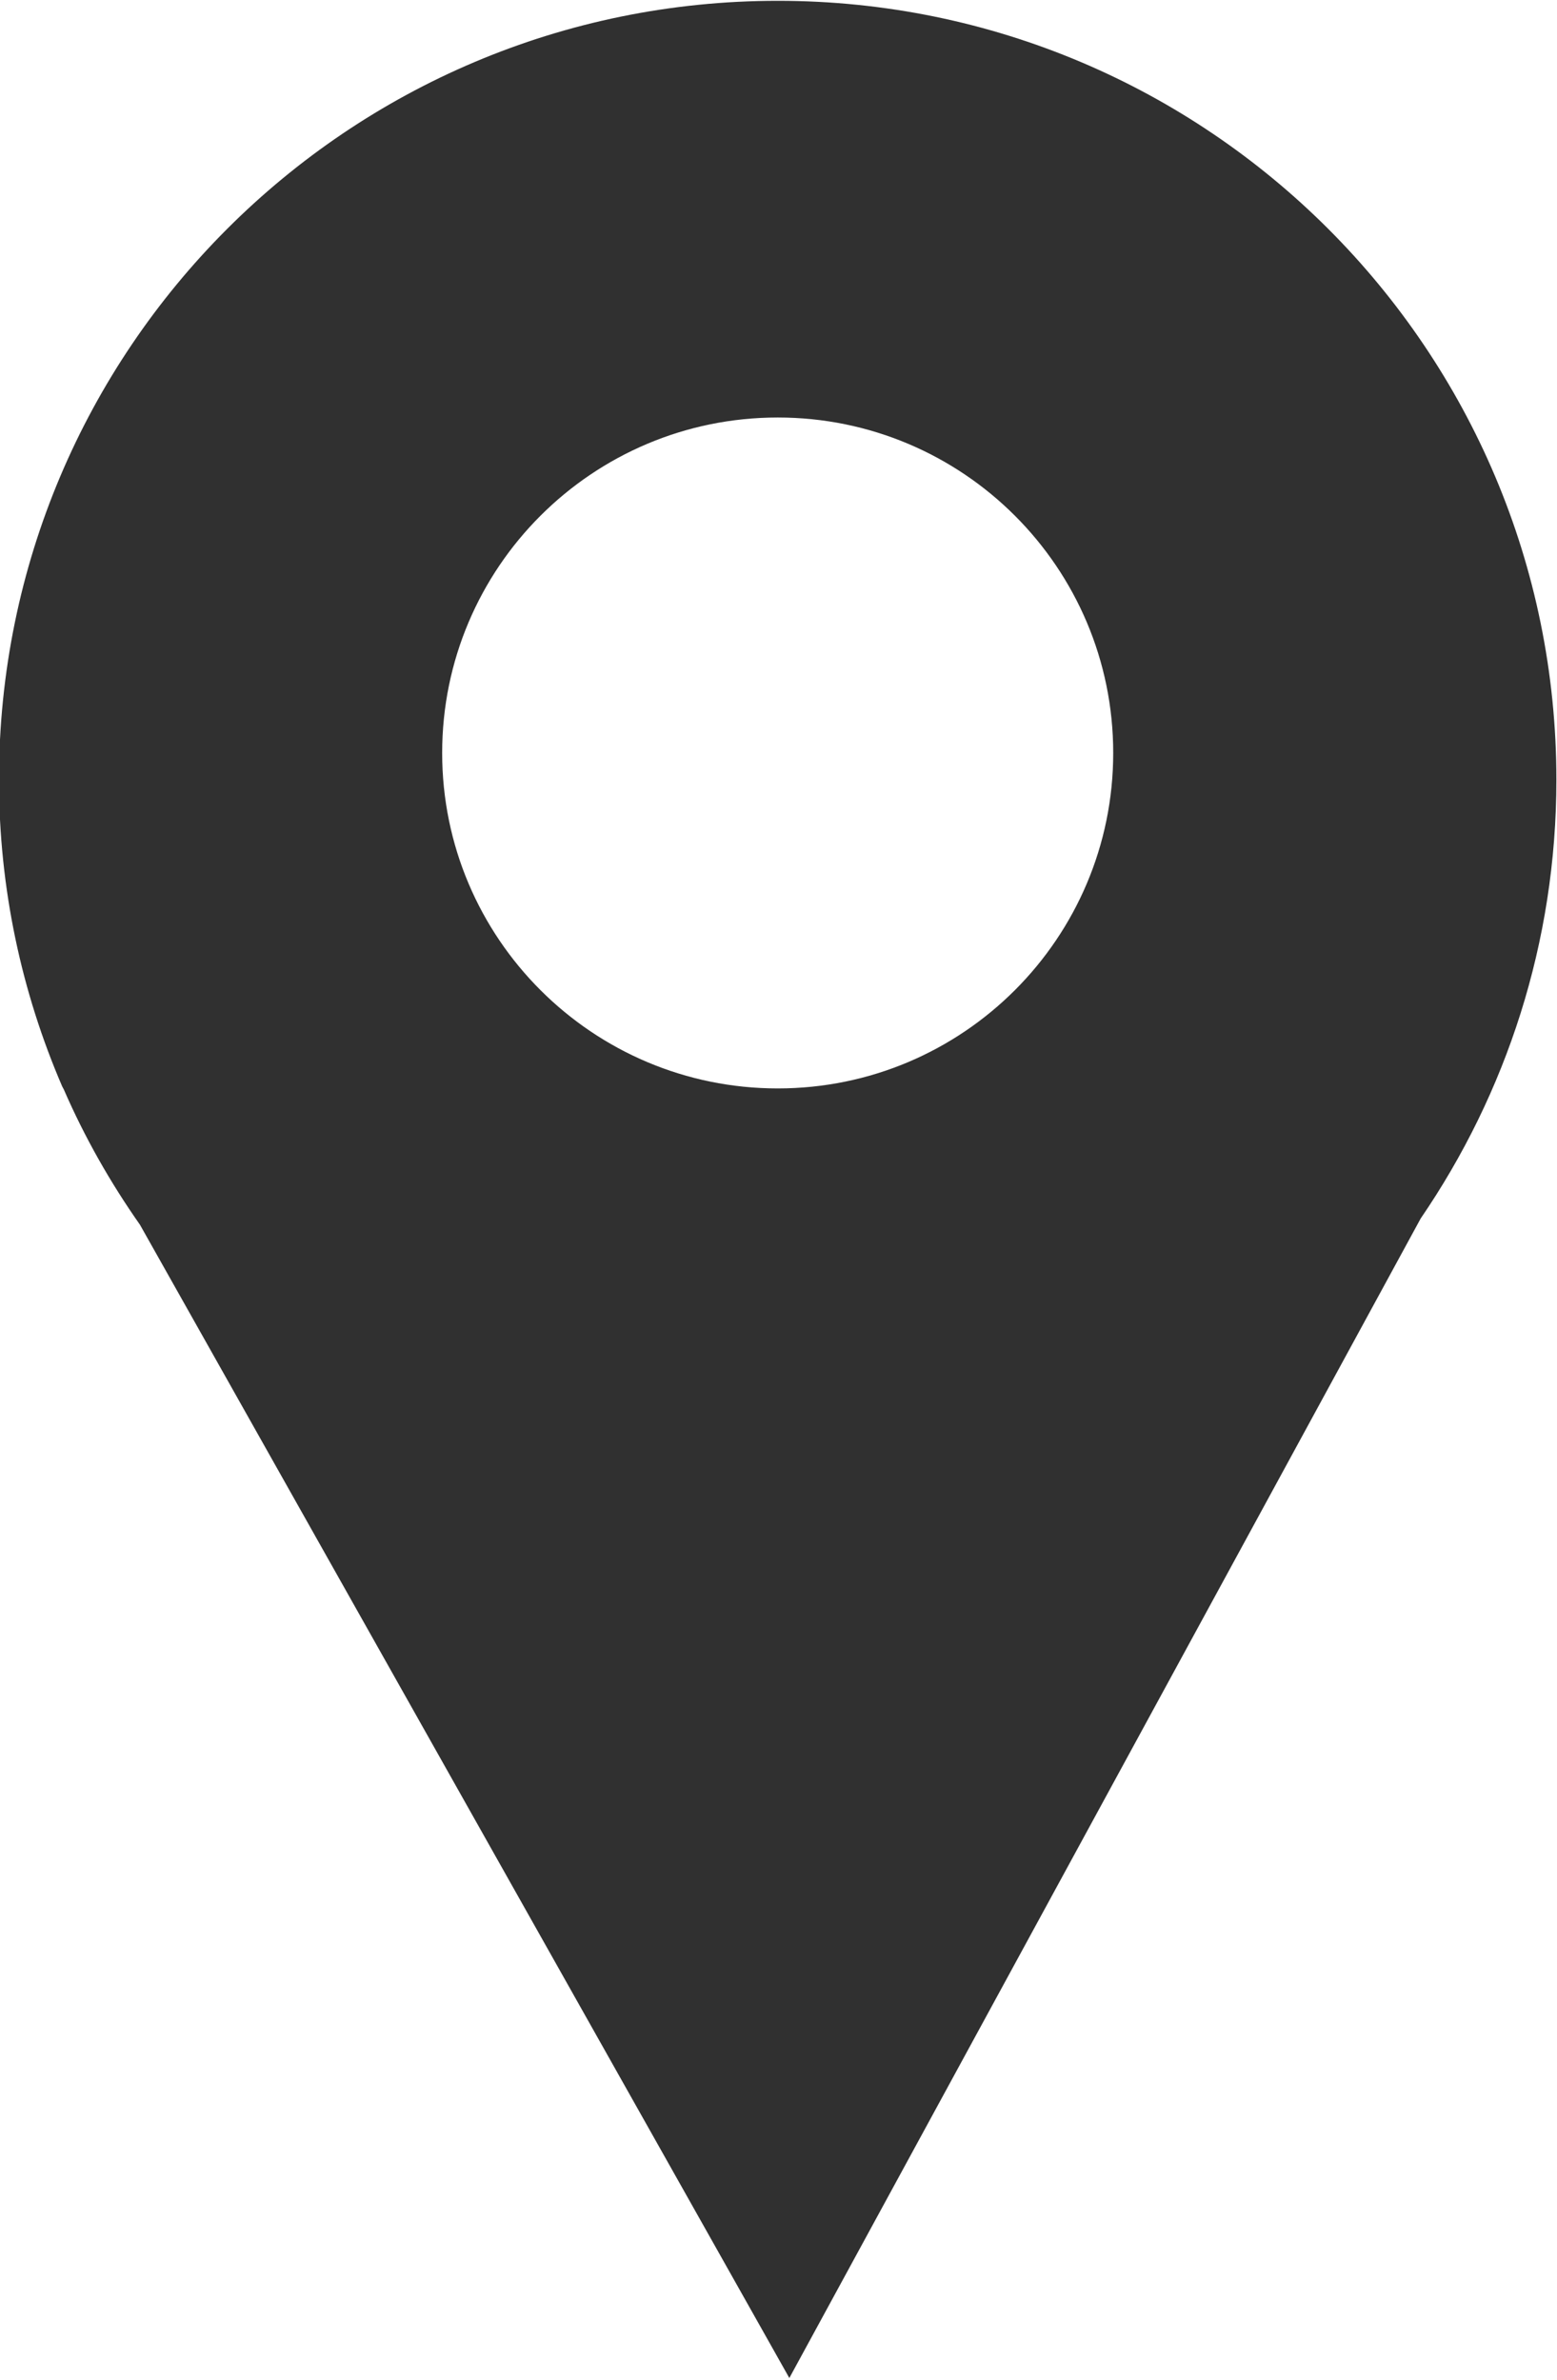 <svg xmlns="http://www.w3.org/2000/svg" xmlns:xlink="http://www.w3.org/1999/xlink" preserveAspectRatio="xMidYMid" width="7.687" height="11.75" viewBox="0 0 7.687 11.75">
  <defs>
    <style>
      .cls-1 {
        fill: #303030;
        fill-rule: evenodd;
      }
    </style>
  </defs>
  <path d="M7.014,6.015 L3.897,11.739 L0.691,6.046 C0.545,5.838 0.418,5.615 0.315,5.378 L0.307,5.363 L0.307,5.363 C0.107,4.899 -0.005,4.387 -0.005,3.849 C-0.005,1.726 1.716,0.004 3.840,0.004 C5.963,0.004 7.684,1.726 7.684,3.849 C7.684,4.653 7.436,5.398 7.014,6.015 ZM3.840,2.061 C2.925,2.061 2.183,2.802 2.183,3.717 C2.183,4.631 2.925,5.373 3.840,5.373 C4.754,5.373 5.496,4.631 5.496,3.717 C5.496,2.802 4.754,2.061 3.840,2.061 Z" class="cls-1"/>
</svg>
